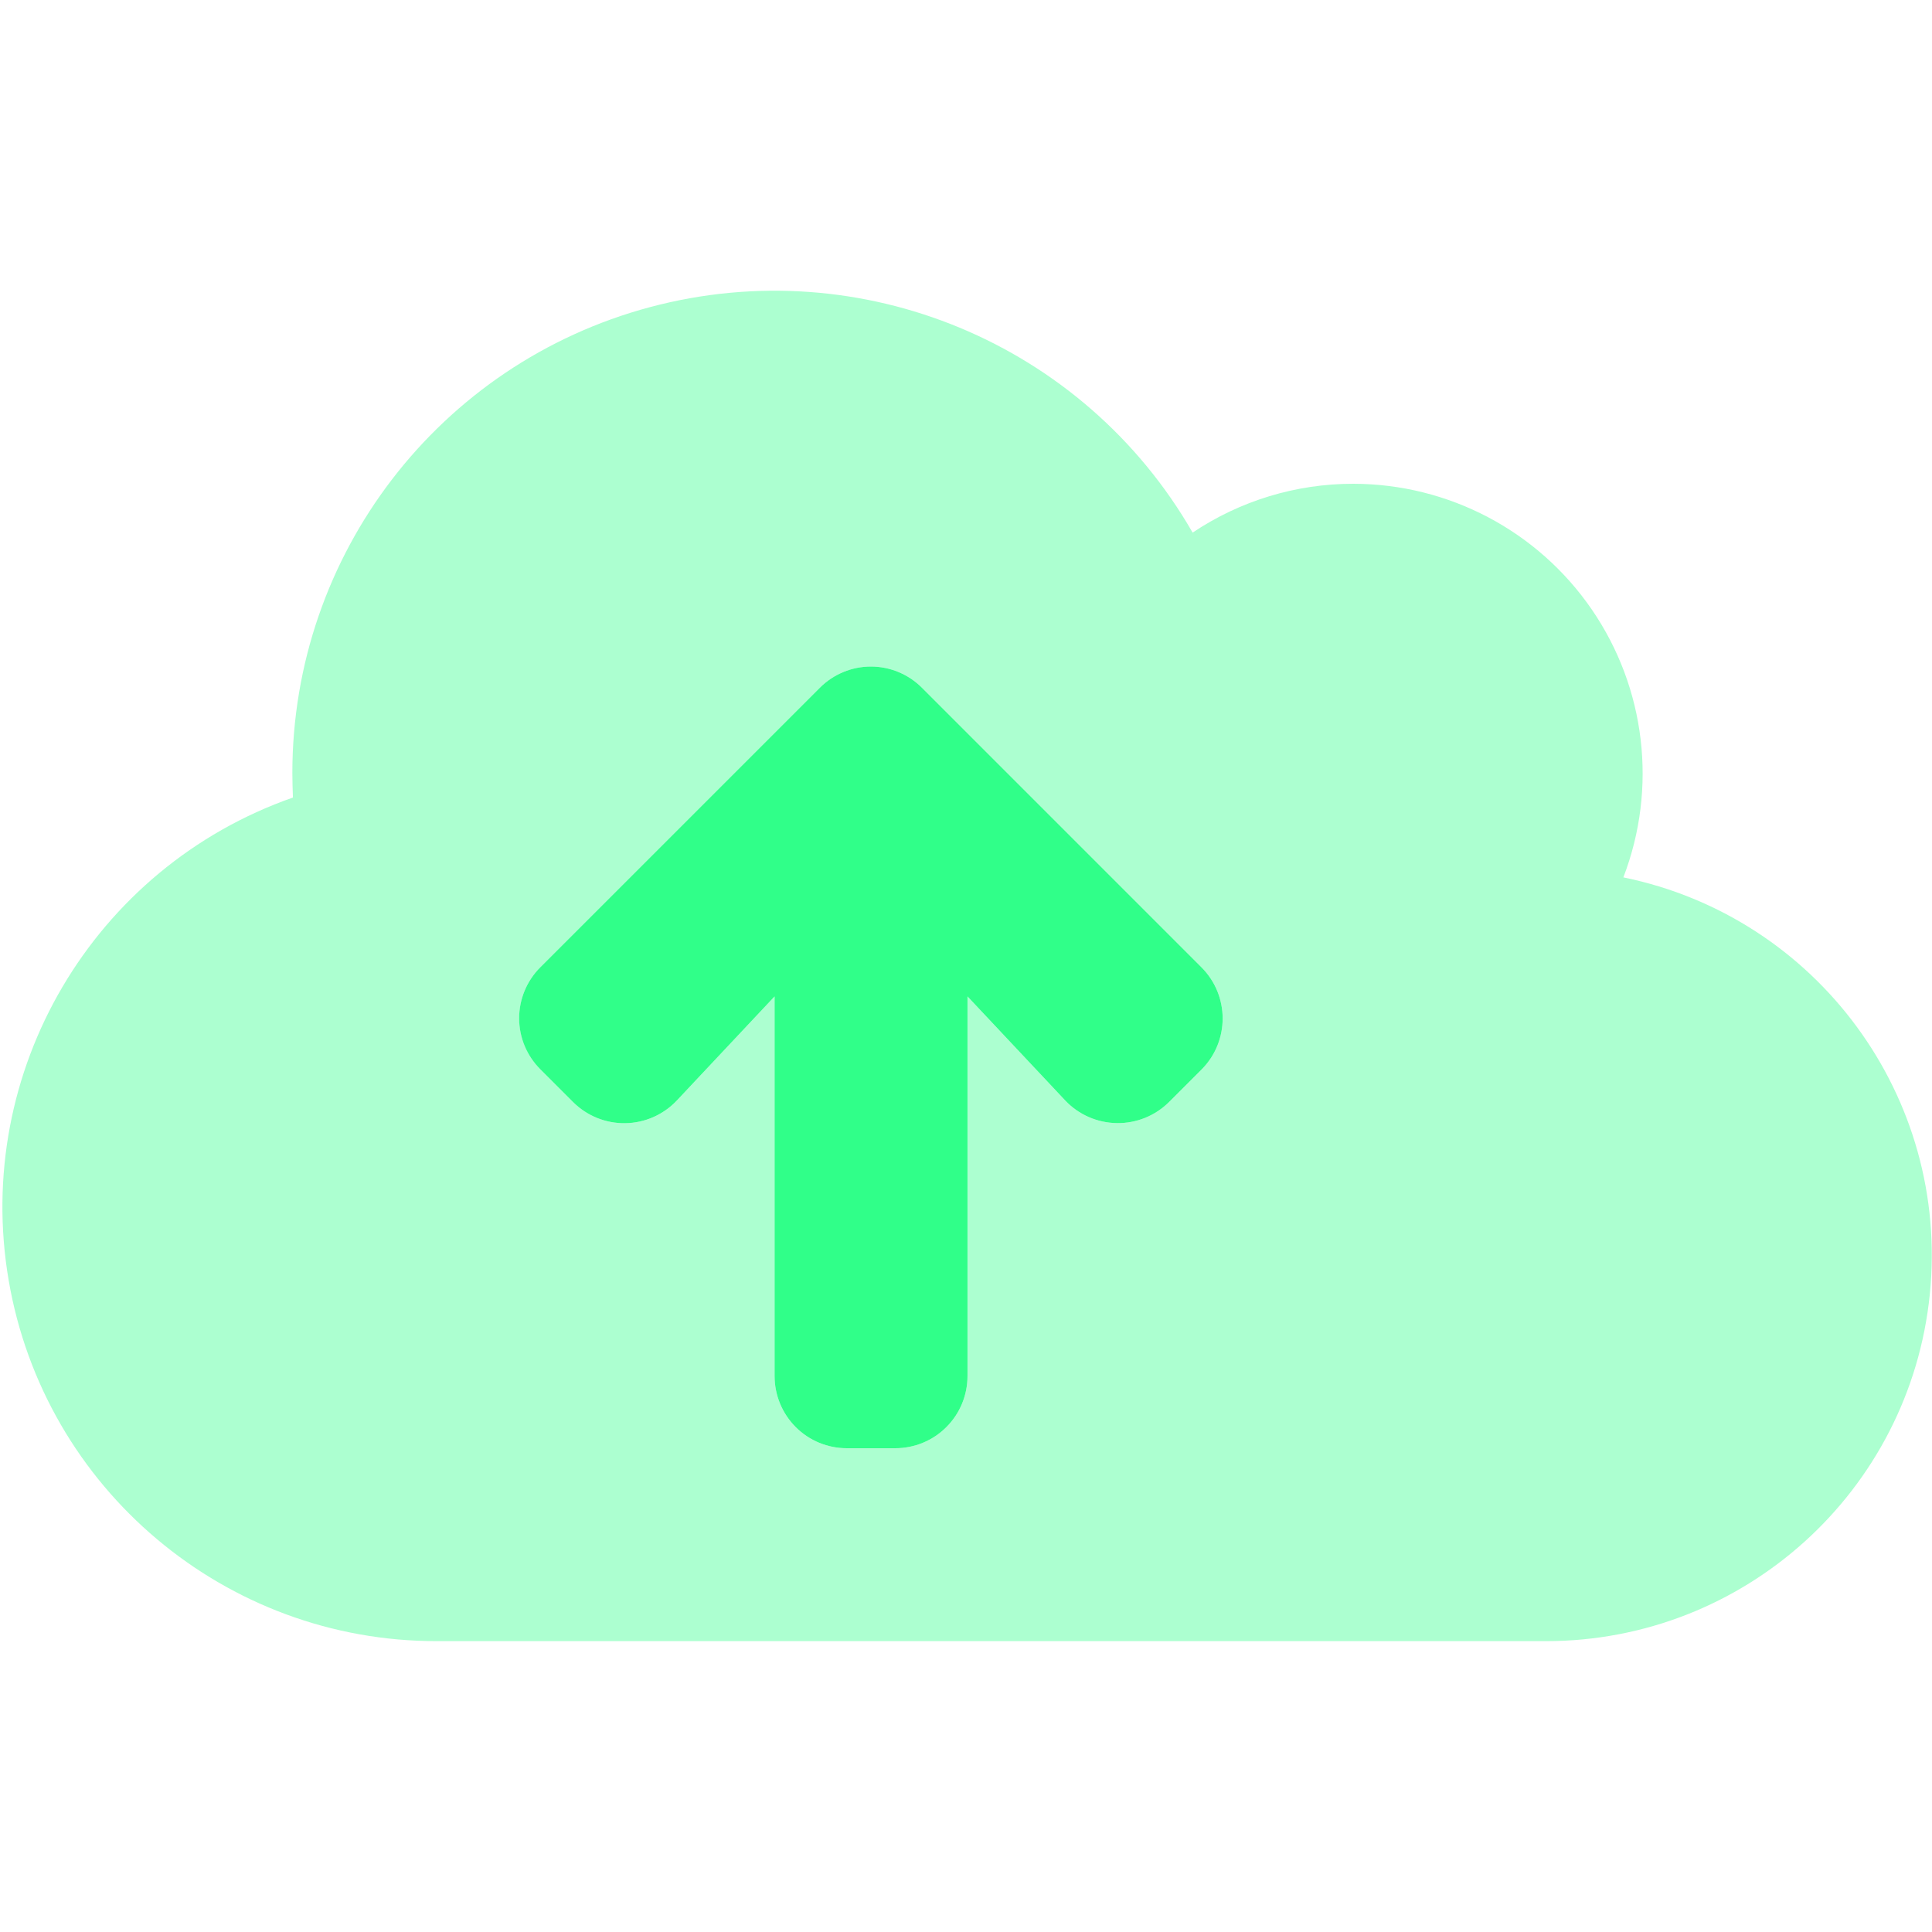 <svg xmlns="http://www.w3.org/2000/svg" width="40" height="40" viewBox="0 0 40 40" fill="none"><g clip-path="url(#clip0_1252_3824)"><path opacity="0.4" fill-rule="evenodd" clip-rule="evenodd" d="M32.957 12.62C34.074 14.248 34.318 16.322 33.61 18.165C37.625 18.987 40.367 22.715 39.955 26.794C39.543 30.872 36.111 33.976 32.012 33.978H9.048C4.665 33.984 0.917 30.826 0.179 26.505C-0.559 22.184 1.928 17.961 6.065 16.512C6.059 16.343 6.053 16.175 6.053 16.006C6.052 11.484 9.091 7.525 13.46 6.358C17.83 5.191 22.438 7.106 24.692 11.027C25.676 10.367 26.834 10.015 28.018 10.016C29.993 10.018 31.84 10.992 32.957 12.62ZM24.206 22.814L24.88 22.14C25.461 21.554 25.458 20.608 24.873 20.025L19.089 14.24C18.809 13.959 18.428 13.8 18.031 13.8C17.634 13.8 17.253 13.959 16.973 14.24L11.189 20.025C10.907 20.305 10.749 20.686 10.749 21.083C10.749 21.48 10.907 21.86 11.189 22.14L11.863 22.814C12.149 23.102 12.54 23.261 12.946 23.255C13.351 23.249 13.738 23.079 14.015 22.783L16.037 20.63V28.487C16.036 28.884 16.194 29.266 16.475 29.547C16.756 29.828 17.137 29.985 17.535 29.984H18.533C18.931 29.985 19.312 29.828 19.593 29.547C19.875 29.266 20.032 28.884 20.031 28.487V20.63L22.053 22.783C22.332 23.078 22.717 23.247 23.123 23.253C23.528 23.259 23.919 23.101 24.206 22.814Z" fill="#30FF89"></path><path d="M24.88 22.14L24.206 22.814C23.919 23.101 23.528 23.259 23.123 23.253C22.717 23.247 22.331 23.078 22.053 22.783L20.031 20.63V28.487C20.032 28.884 19.875 29.266 19.593 29.547C19.312 29.828 18.931 29.985 18.533 29.984H17.535C17.137 29.985 16.756 29.828 16.475 29.547C16.194 29.266 16.036 28.884 16.037 28.487V20.63L14.015 22.783C13.737 23.079 13.351 23.249 12.945 23.255C12.54 23.261 12.149 23.102 11.862 22.814L11.188 22.14C10.907 21.86 10.748 21.48 10.748 21.083C10.748 20.686 10.907 20.305 11.188 20.025L16.973 14.24C17.253 13.959 17.634 13.8 18.031 13.8C18.428 13.8 18.809 13.959 19.089 14.24L24.873 20.025C25.458 20.608 25.461 21.554 24.88 22.14Z" fill="#30FF89"></path></g><defs><clipPath id="clip0_1252_3824"><rect width="40" height="40" fill="white"></rect></clipPath></defs></svg>